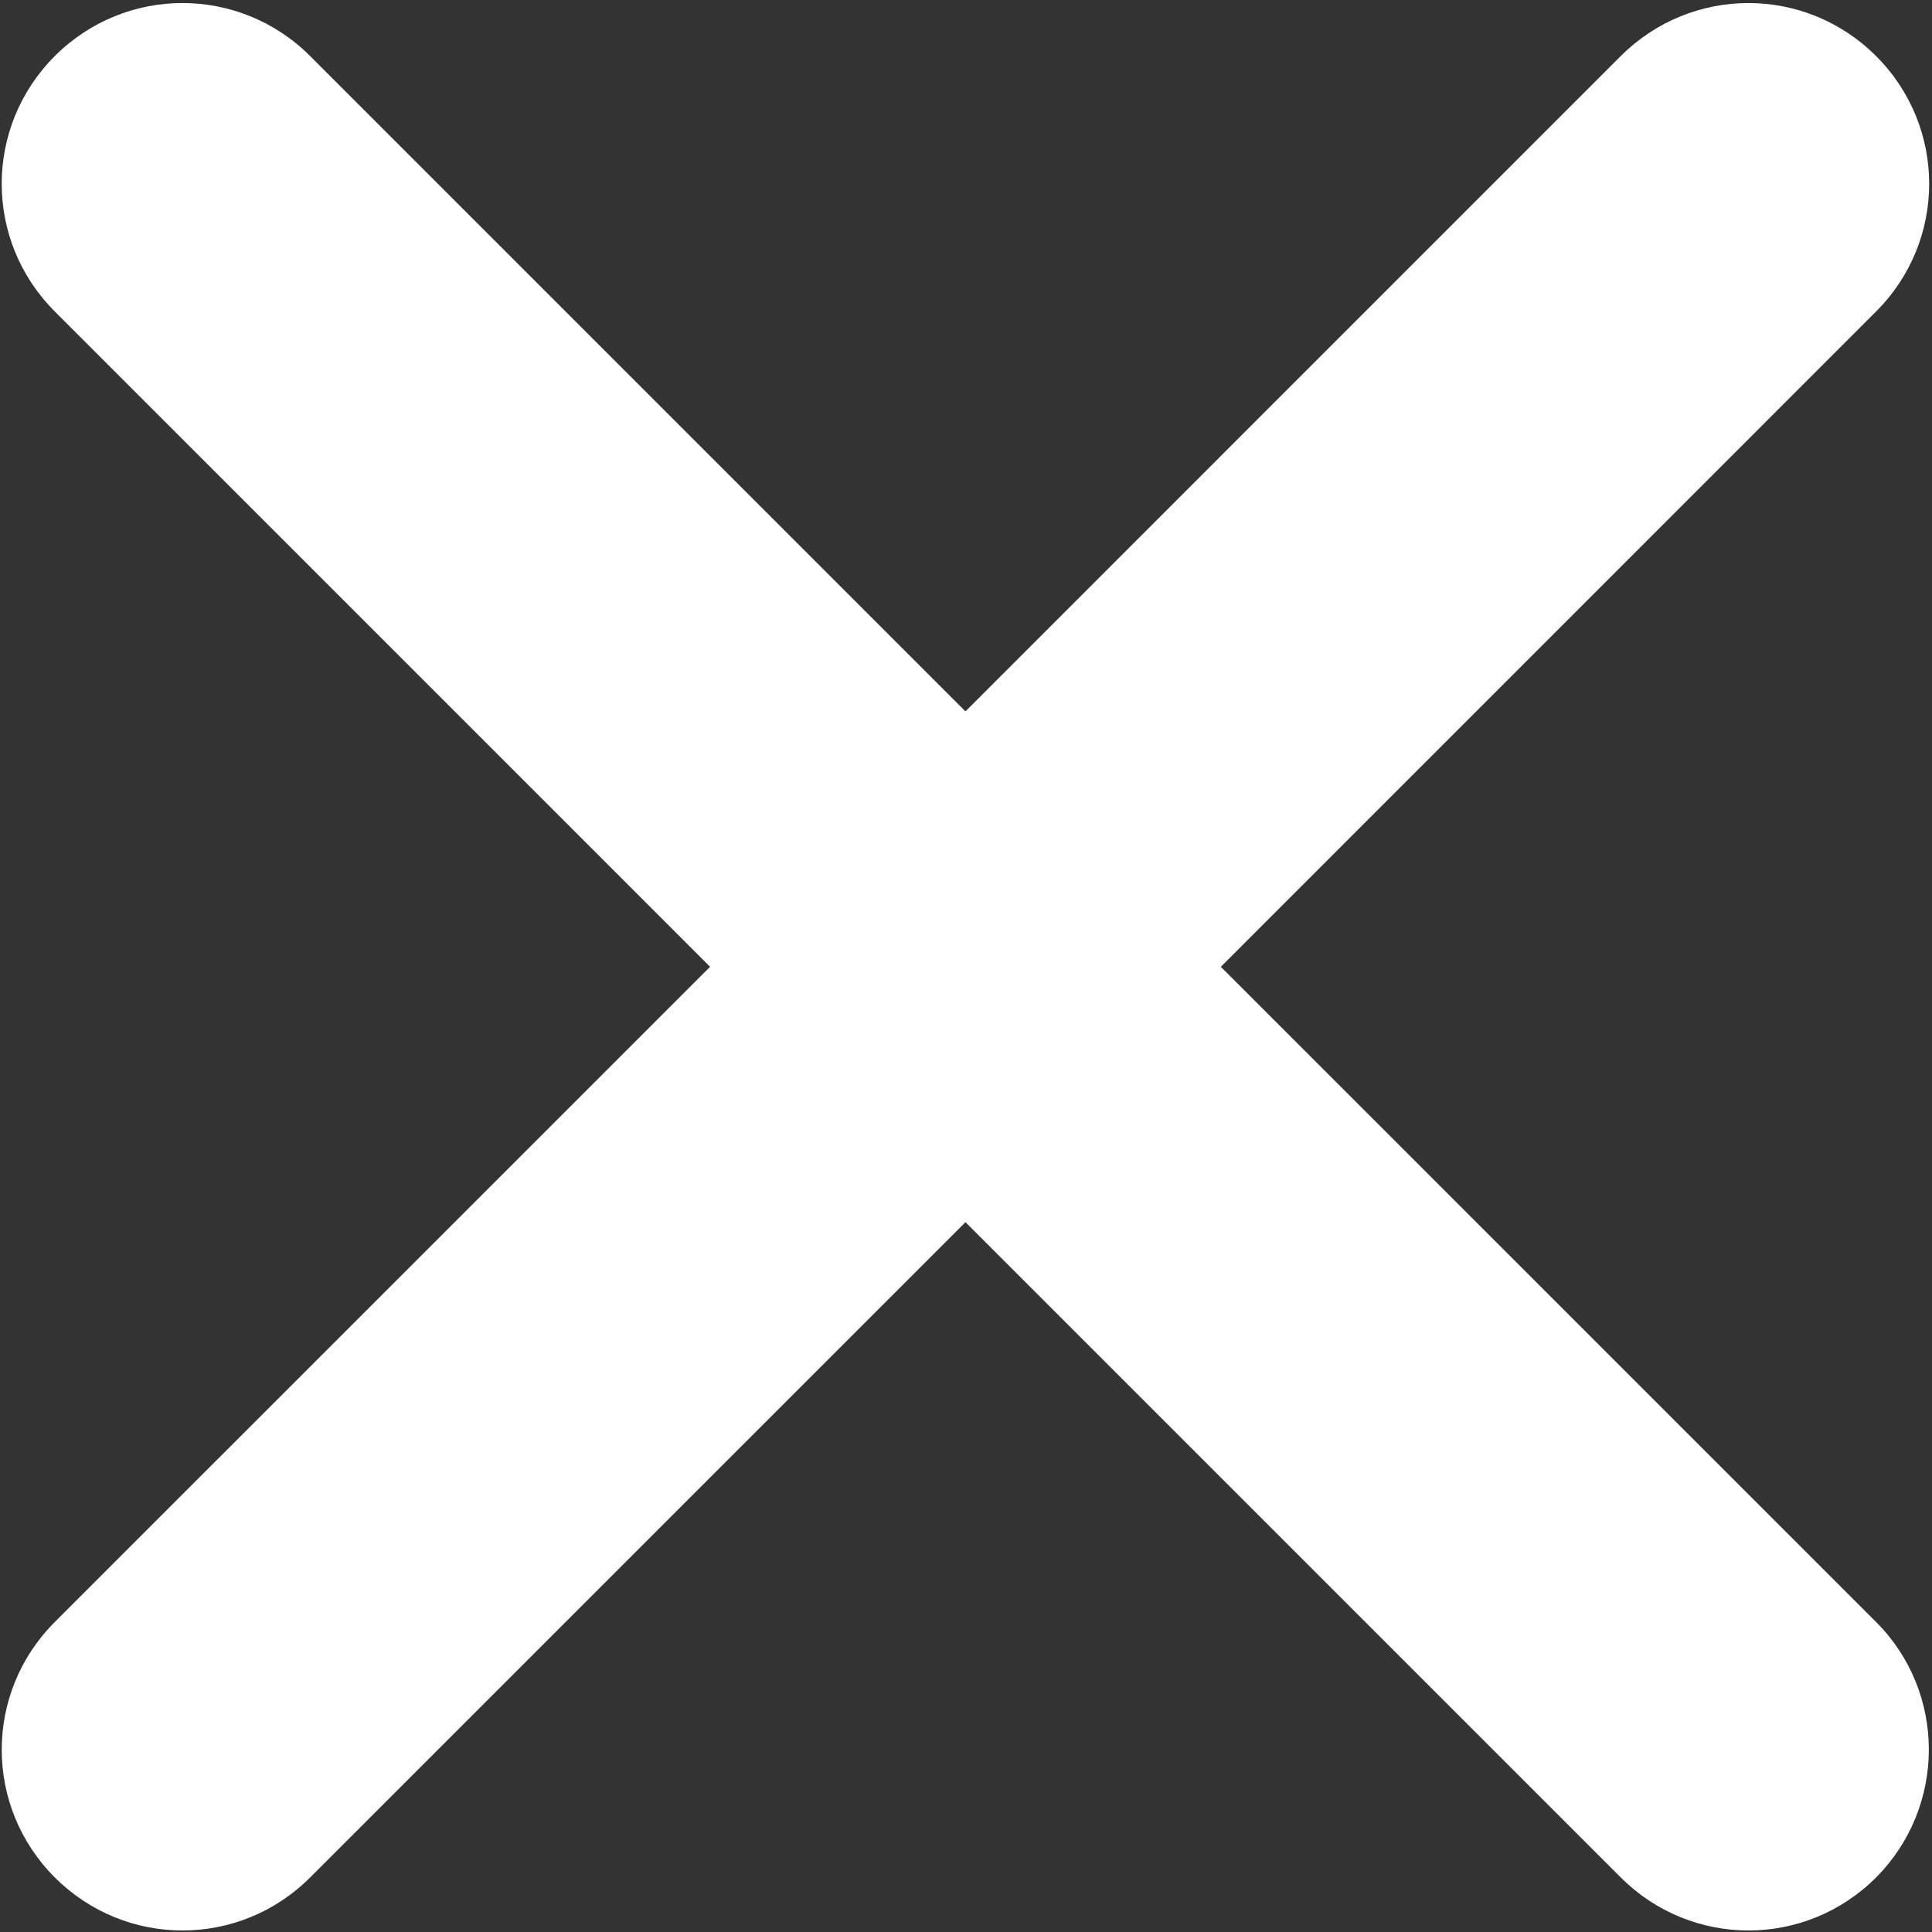 <?xml version="1.0" encoding="utf-8"?>
<!-- Generator: Adobe Illustrator 16.0.0, SVG Export Plug-In . SVG Version: 6.00 Build 0)  -->
<!DOCTYPE svg PUBLIC "-//W3C//DTD SVG 1.1//EN" "http://www.w3.org/Graphics/SVG/1.1/DTD/svg11.dtd">
<svg version="1.1" id="Layer_1" xmlns="http://www.w3.org/2000/svg" xmlns:xlink="http://www.w3.org/1999/xlink" x="0px" y="0px"
	 width="102.177px" height="102.176px" viewBox="20.913 20.911 102.177 102.176"
	 enable-background="new 20.913 20.911 102.177 102.176" xml:space="preserve">
<rect x="20.913" y="20.911" width="102.177" height="102.176" fill="#333333" stroke="none"/>
<path fill="#FFFFFF" d="M120.135,106.695L85.479,72.042l34.655-34.658c3.742-3.742,3.742-9.765,0-13.506s-9.764-3.741-13.507,0
	L71.973,58.533L37.317,23.877c-3.742-3.741-9.765-3.741-13.507,0s-3.742,9.765,0,13.506l34.656,34.658L23.81,106.695
	c-3.741,3.742-3.741,9.765,0,13.506c3.743,3.742,9.766,3.742,13.508,0l34.656-34.654l34.654,34.654
	c3.744,3.742,9.766,3.742,13.508,0C123.852,116.46,123.852,110.412,120.135,106.695z"/>
</svg>
